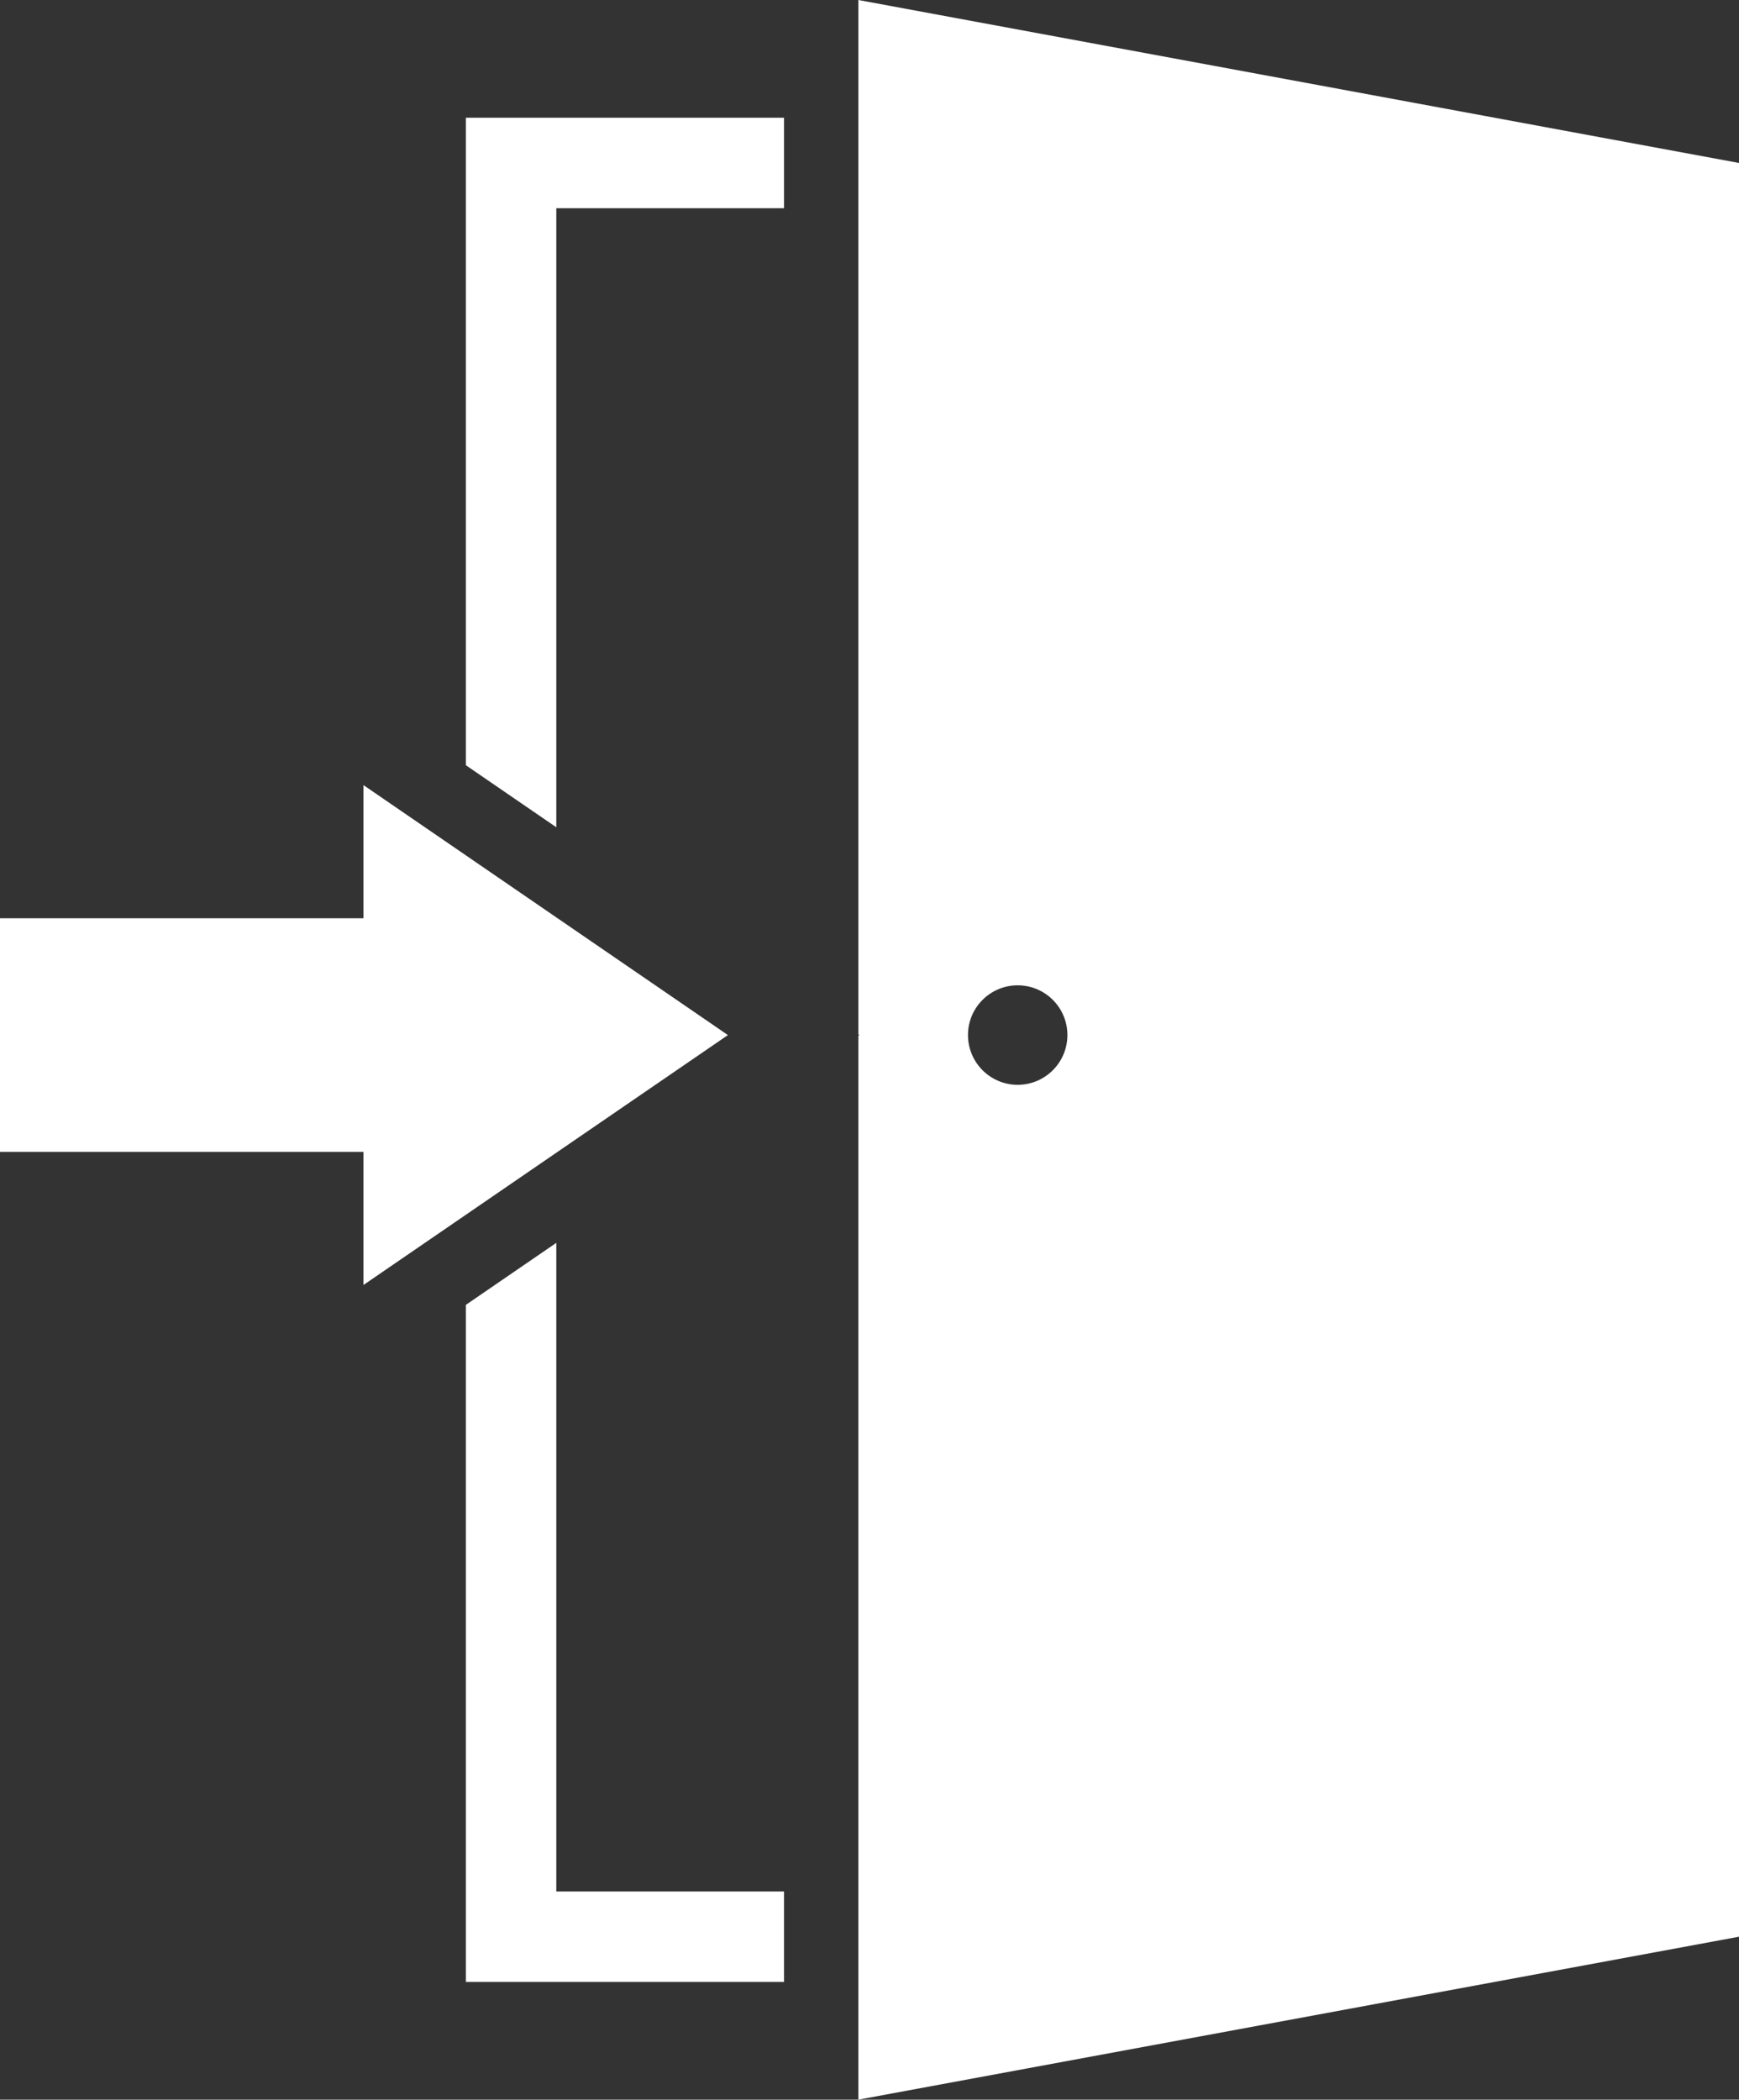 <?xml version="1.0" encoding="UTF-8" standalone="no"?><svg xmlns="http://www.w3.org/2000/svg" xmlns:xlink="http://www.w3.org/1999/xlink" fill="#ffffff" height="800" preserveAspectRatio="xMidYMid meet" version="1" viewBox="0.0 0.0 662.8 800.0" width="662.8" zoomAndPan="magnify"><rect x="0.0" y="0.0" width="662.8" height="800.0" fill="#333333" stroke="none"/><defs><clipPath id="a"><path d="M 327 0 L 662.852 0 L 662.852 800 L 327 800 Z M 327 0"/></clipPath></defs><g><g id="change1_1"><path d="M 298.828 720.676 L 298.828 755.148 L 177.559 755.148 L 177.559 497.172 L 212.031 473.543 L 212.031 720.676 L 298.828 720.676"/></g><g id="change1_2"><path d="M 298.828 44.863 L 298.828 79.336 L 212.031 79.336 L 212.031 315.203 L 177.559 291.566 L 177.559 44.863 L 298.828 44.863"/></g><g clip-path="url(#a)" id="change1_4"><path d="M 387.879 375.422 C 398.344 375.422 406.828 383.902 406.828 394.367 C 406.828 404.832 398.344 413.328 387.879 413.328 C 377.414 413.328 368.934 404.832 368.934 394.367 C 368.934 383.902 377.414 375.422 387.879 375.422 Z M 569.672 44.863 L 327.145 0 L 327.145 394.121 L 327.516 394.379 L 327.145 394.637 L 327.145 800 L 569.648 755.148 L 662.848 737.91 L 662.848 62.102 L 569.672 44.863"/></g><g id="change1_3"><path d="M 277.43 394.379 L 212.031 439.207 L 177.559 462.844 L 138.531 489.598 L 138.531 438.887 L 0 438.887 L 0 349.871 L 138.531 349.871 L 138.531 299.137 L 177.559 325.902 L 212.031 349.539 L 277.43 394.379"/></g></g></svg>